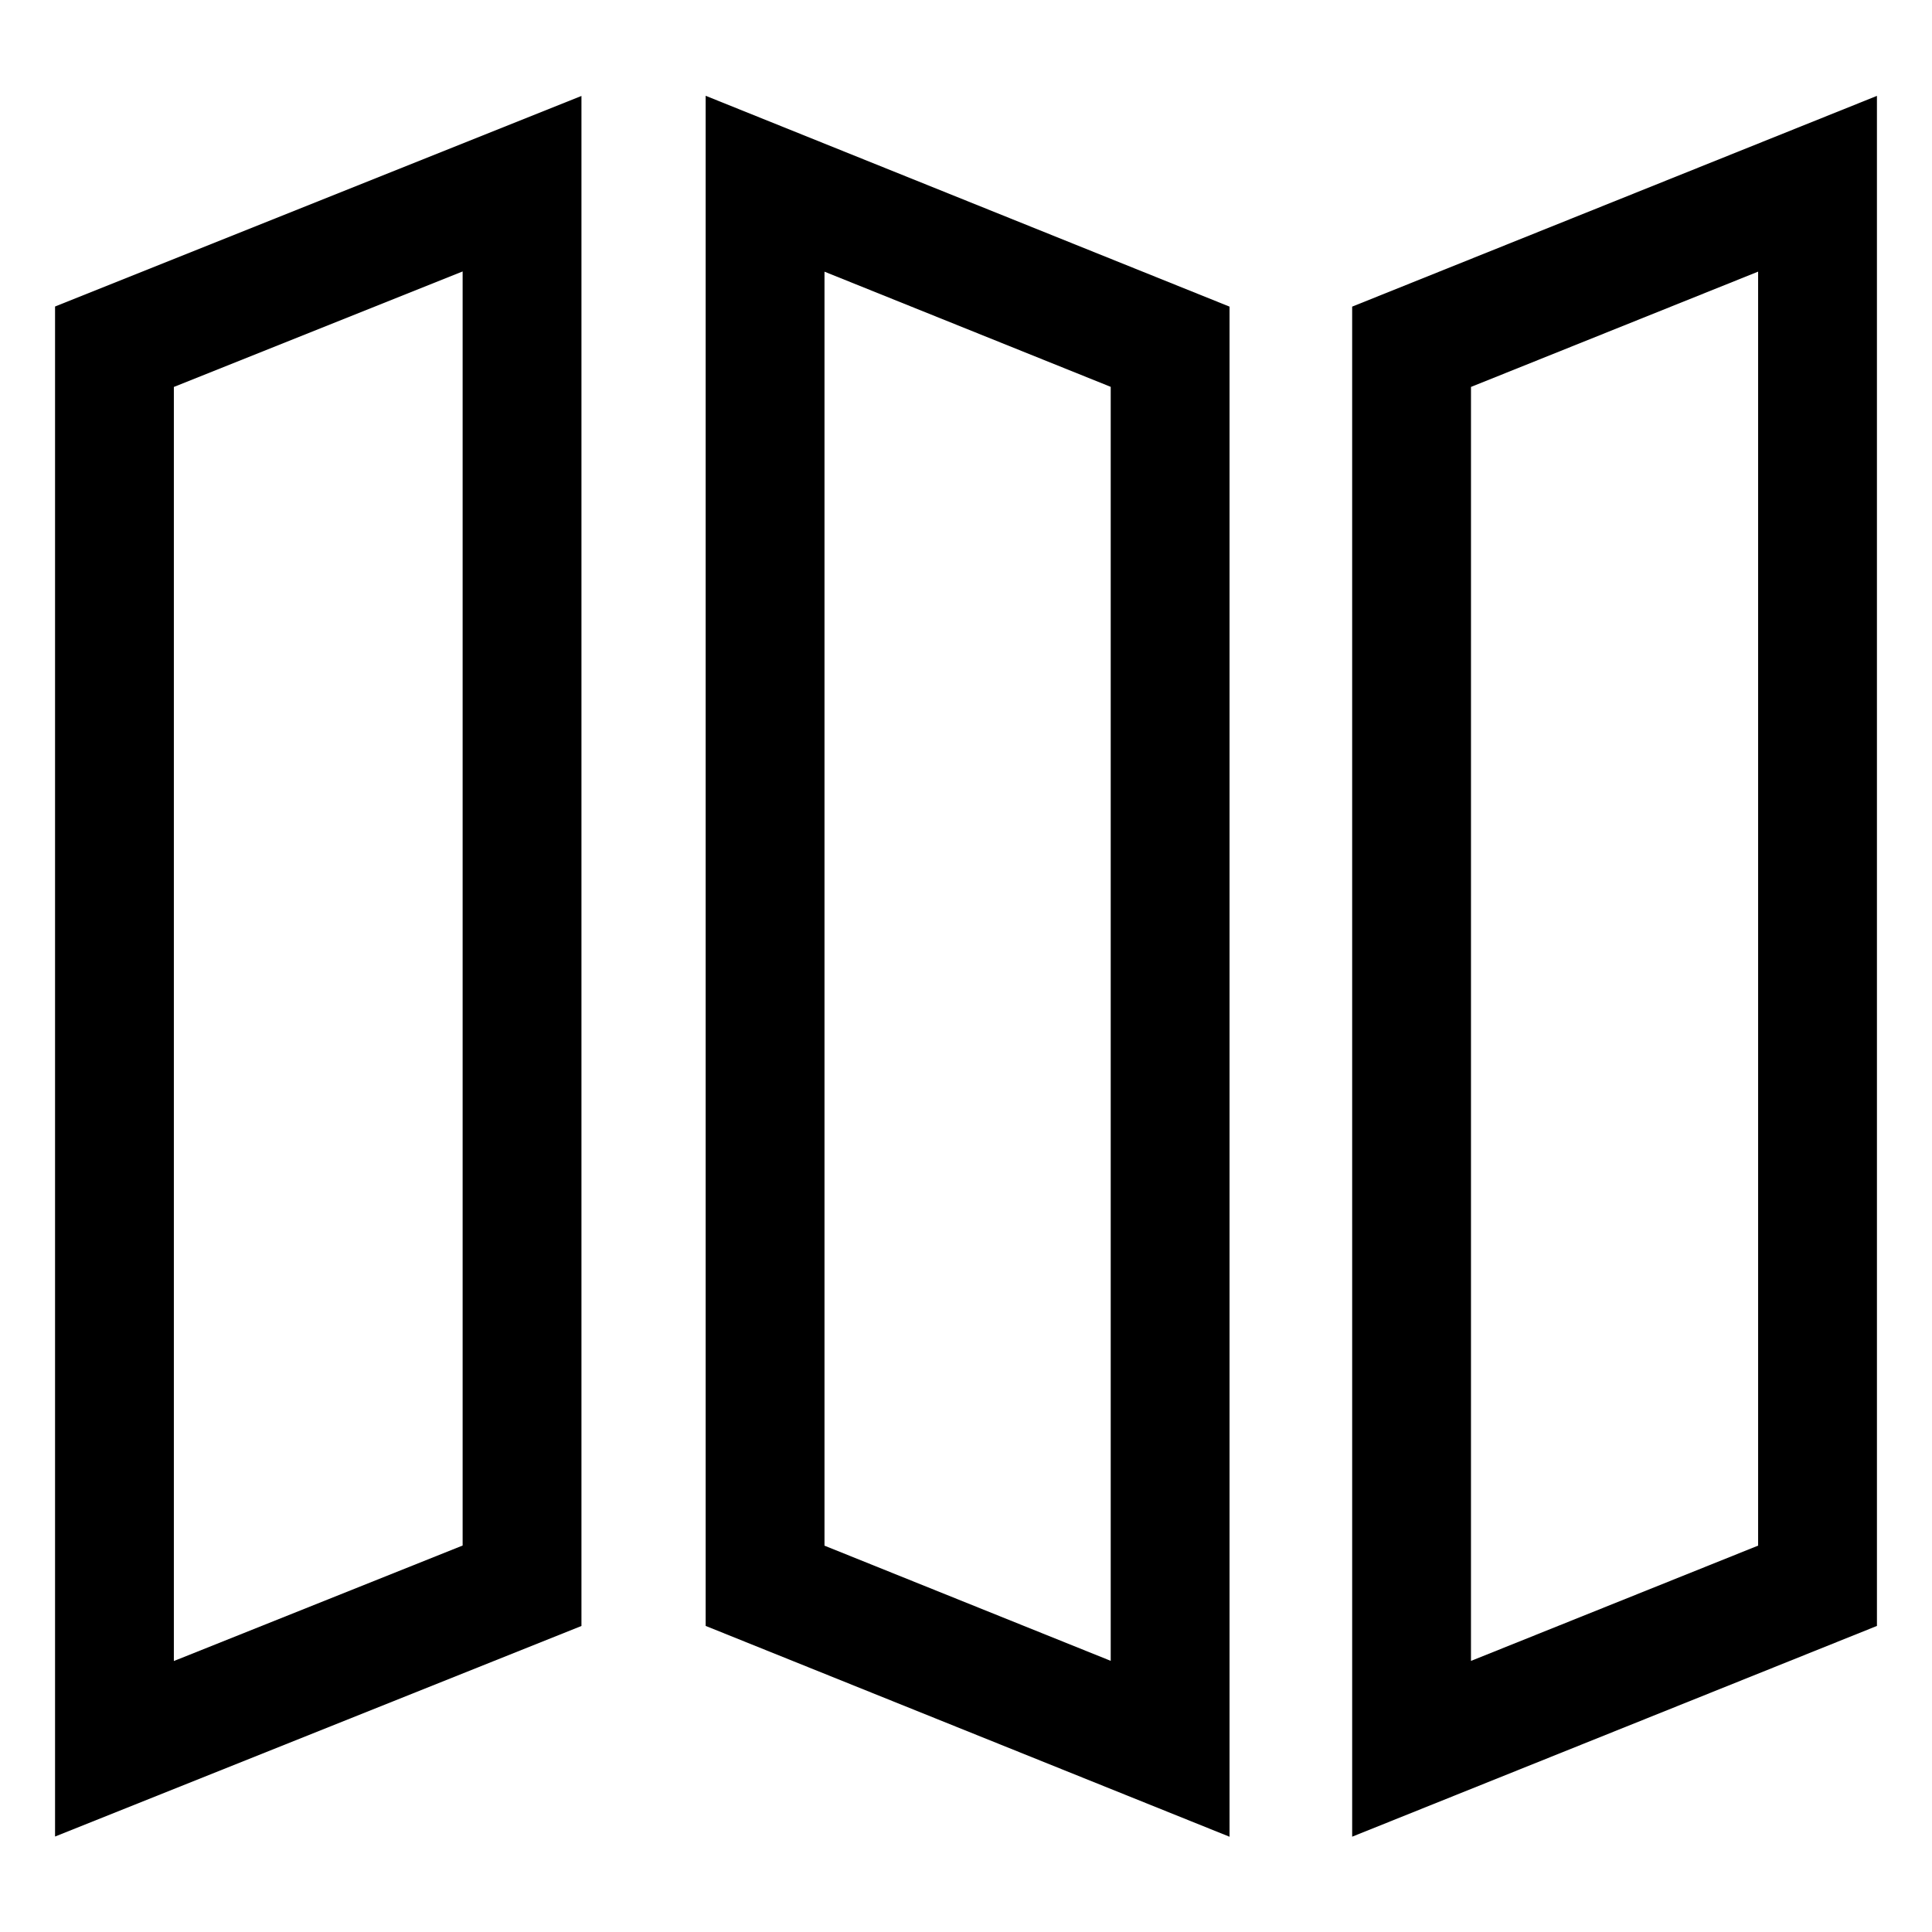 <?xml version="1.0" encoding="UTF-8"?>
<!-- The Best Svg Icon site in the world: iconSvg.co, Visit us! https://iconsvg.co -->
<svg fill="#000000" width="800px" height="800px" version="1.1" viewBox="144 144 512 512" xmlns="http://www.w3.org/2000/svg">
 <g>
  <path d="m502.34 630.74 139.07-55.852-0.004-405.48-139.07 55.852zm31.488-384.2 76.094-30.555v337.62l-76.098 30.555z"/>
  <path d="m469.84 225.26-138.83-55.875v405.5l138.83 55.871zm-31.488 358.88-75.852-30.523v-337.62l75.852 30.523z"/>
  <path d="m298.09 169.43-139.5 55.801v405.47l139.5-55.801zm-31.488 384.15-76.527 30.605v-337.64l76.527-30.605z"/>
 </g>
</svg>